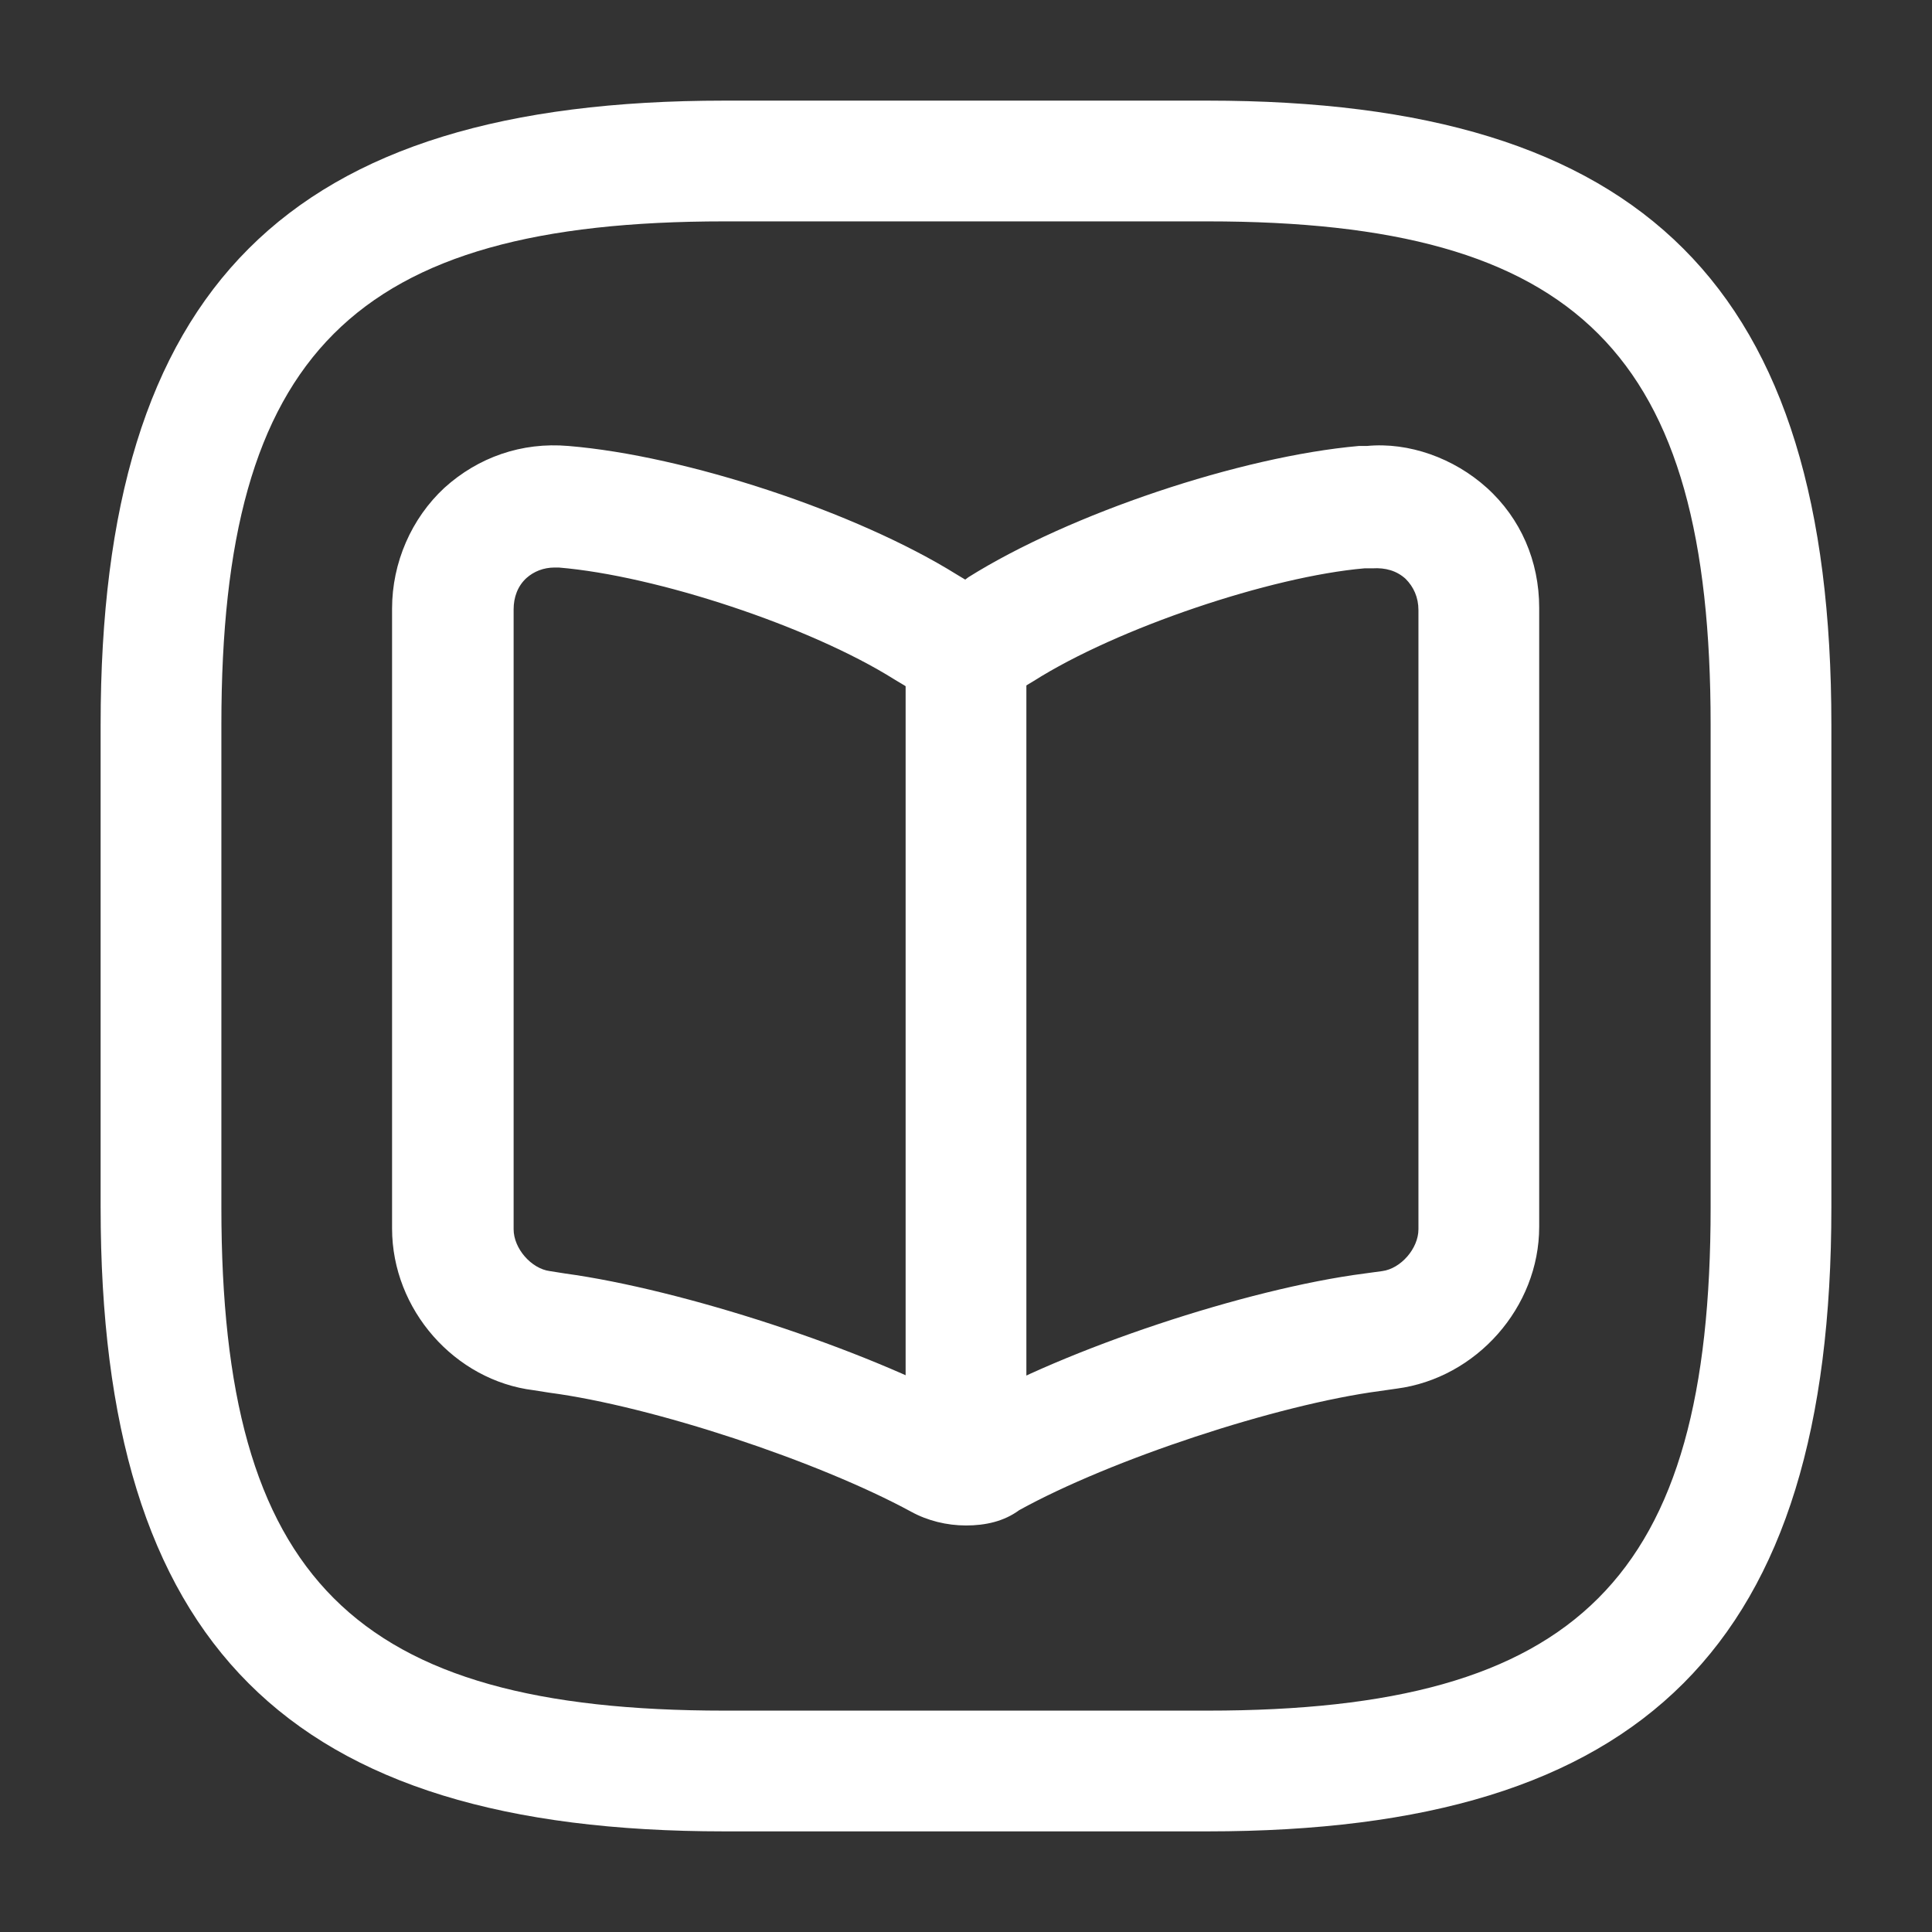 <?xml version="1.0" encoding="UTF-8"?> <svg xmlns="http://www.w3.org/2000/svg" width="60" height="60" viewBox="0 0 60 60" fill="none"><rect x="0" y="0" width="60" height="60" fill="#333333" stroke="none"/> <path d="M37.5 56.875H22.5C8.925 56.875 3.125 51.075 3.125 37.5V22.5C3.125 8.925 8.925 3.125 22.5 3.125H37.5C51.075 3.125 56.875 8.925 56.875 22.5V37.5C56.875 51.075 51.075 56.875 37.5 56.875ZM22.5 6.875C10.975 6.875 6.875 10.975 6.875 22.5V37.5C6.875 49.025 10.975 53.125 22.5 53.125H37.5C49.025 53.125 53.125 49.025 53.125 37.5V22.5C53.125 10.975 49.025 6.875 37.5 6.875H22.5Z" fill="white"></path> <path d="M30.001 47.375C29.401 47.375 28.801 47.225 28.301 46.95C25.401 45.375 20.276 43.675 17.051 43.25L16.576 43.175C14.126 42.875 12.176 40.675 12.176 38.15V18.9C12.176 17.475 12.776 16.1 13.801 15.15C14.851 14.2 16.201 13.725 17.651 13.85C21.301 14.15 26.601 15.9 29.726 17.85L29.976 18L30.076 17.925C33.226 15.95 38.526 14.175 42.201 13.85C42.251 13.85 42.401 13.85 42.451 13.85C43.751 13.725 45.151 14.225 46.176 15.15C47.226 16.1 47.801 17.425 47.801 18.875V38.1C47.801 40.6 45.851 42.8 43.376 43.125L42.851 43.2C39.651 43.625 34.501 45.325 31.651 46.9C31.176 47.25 30.601 47.375 30.001 47.375ZM17.226 17.625C16.876 17.625 16.576 17.75 16.351 17.95C16.076 18.2 15.951 18.55 15.951 18.925V38.175C15.951 38.775 16.501 39.4 17.076 39.475L17.551 39.55C21.201 40.05 26.801 41.875 30.051 43.65C33.076 41.9 38.701 40.025 42.376 39.55L42.926 39.475C43.501 39.4 44.051 38.775 44.051 38.175V18.95C44.051 18.55 43.901 18.225 43.651 17.975C43.376 17.725 43.026 17.625 42.626 17.65C42.576 17.65 42.426 17.65 42.376 17.65C39.476 17.9 34.701 19.5 32.101 21.15L31.851 21.3C30.751 21.975 29.201 21.975 28.151 21.325L27.776 21.1C25.151 19.45 20.376 17.875 17.351 17.625C17.301 17.625 17.276 17.625 17.226 17.625Z" fill="white"></path> <path d="M30 46.025C28.975 46.025 28.125 45.175 28.125 44.15V20.25C28.125 19.225 28.975 18.375 30 18.375C31.025 18.375 31.875 19.225 31.875 20.25V44.15C31.875 45.2 31.025 46.025 30 46.025Z" fill="white"></path> </svg> 